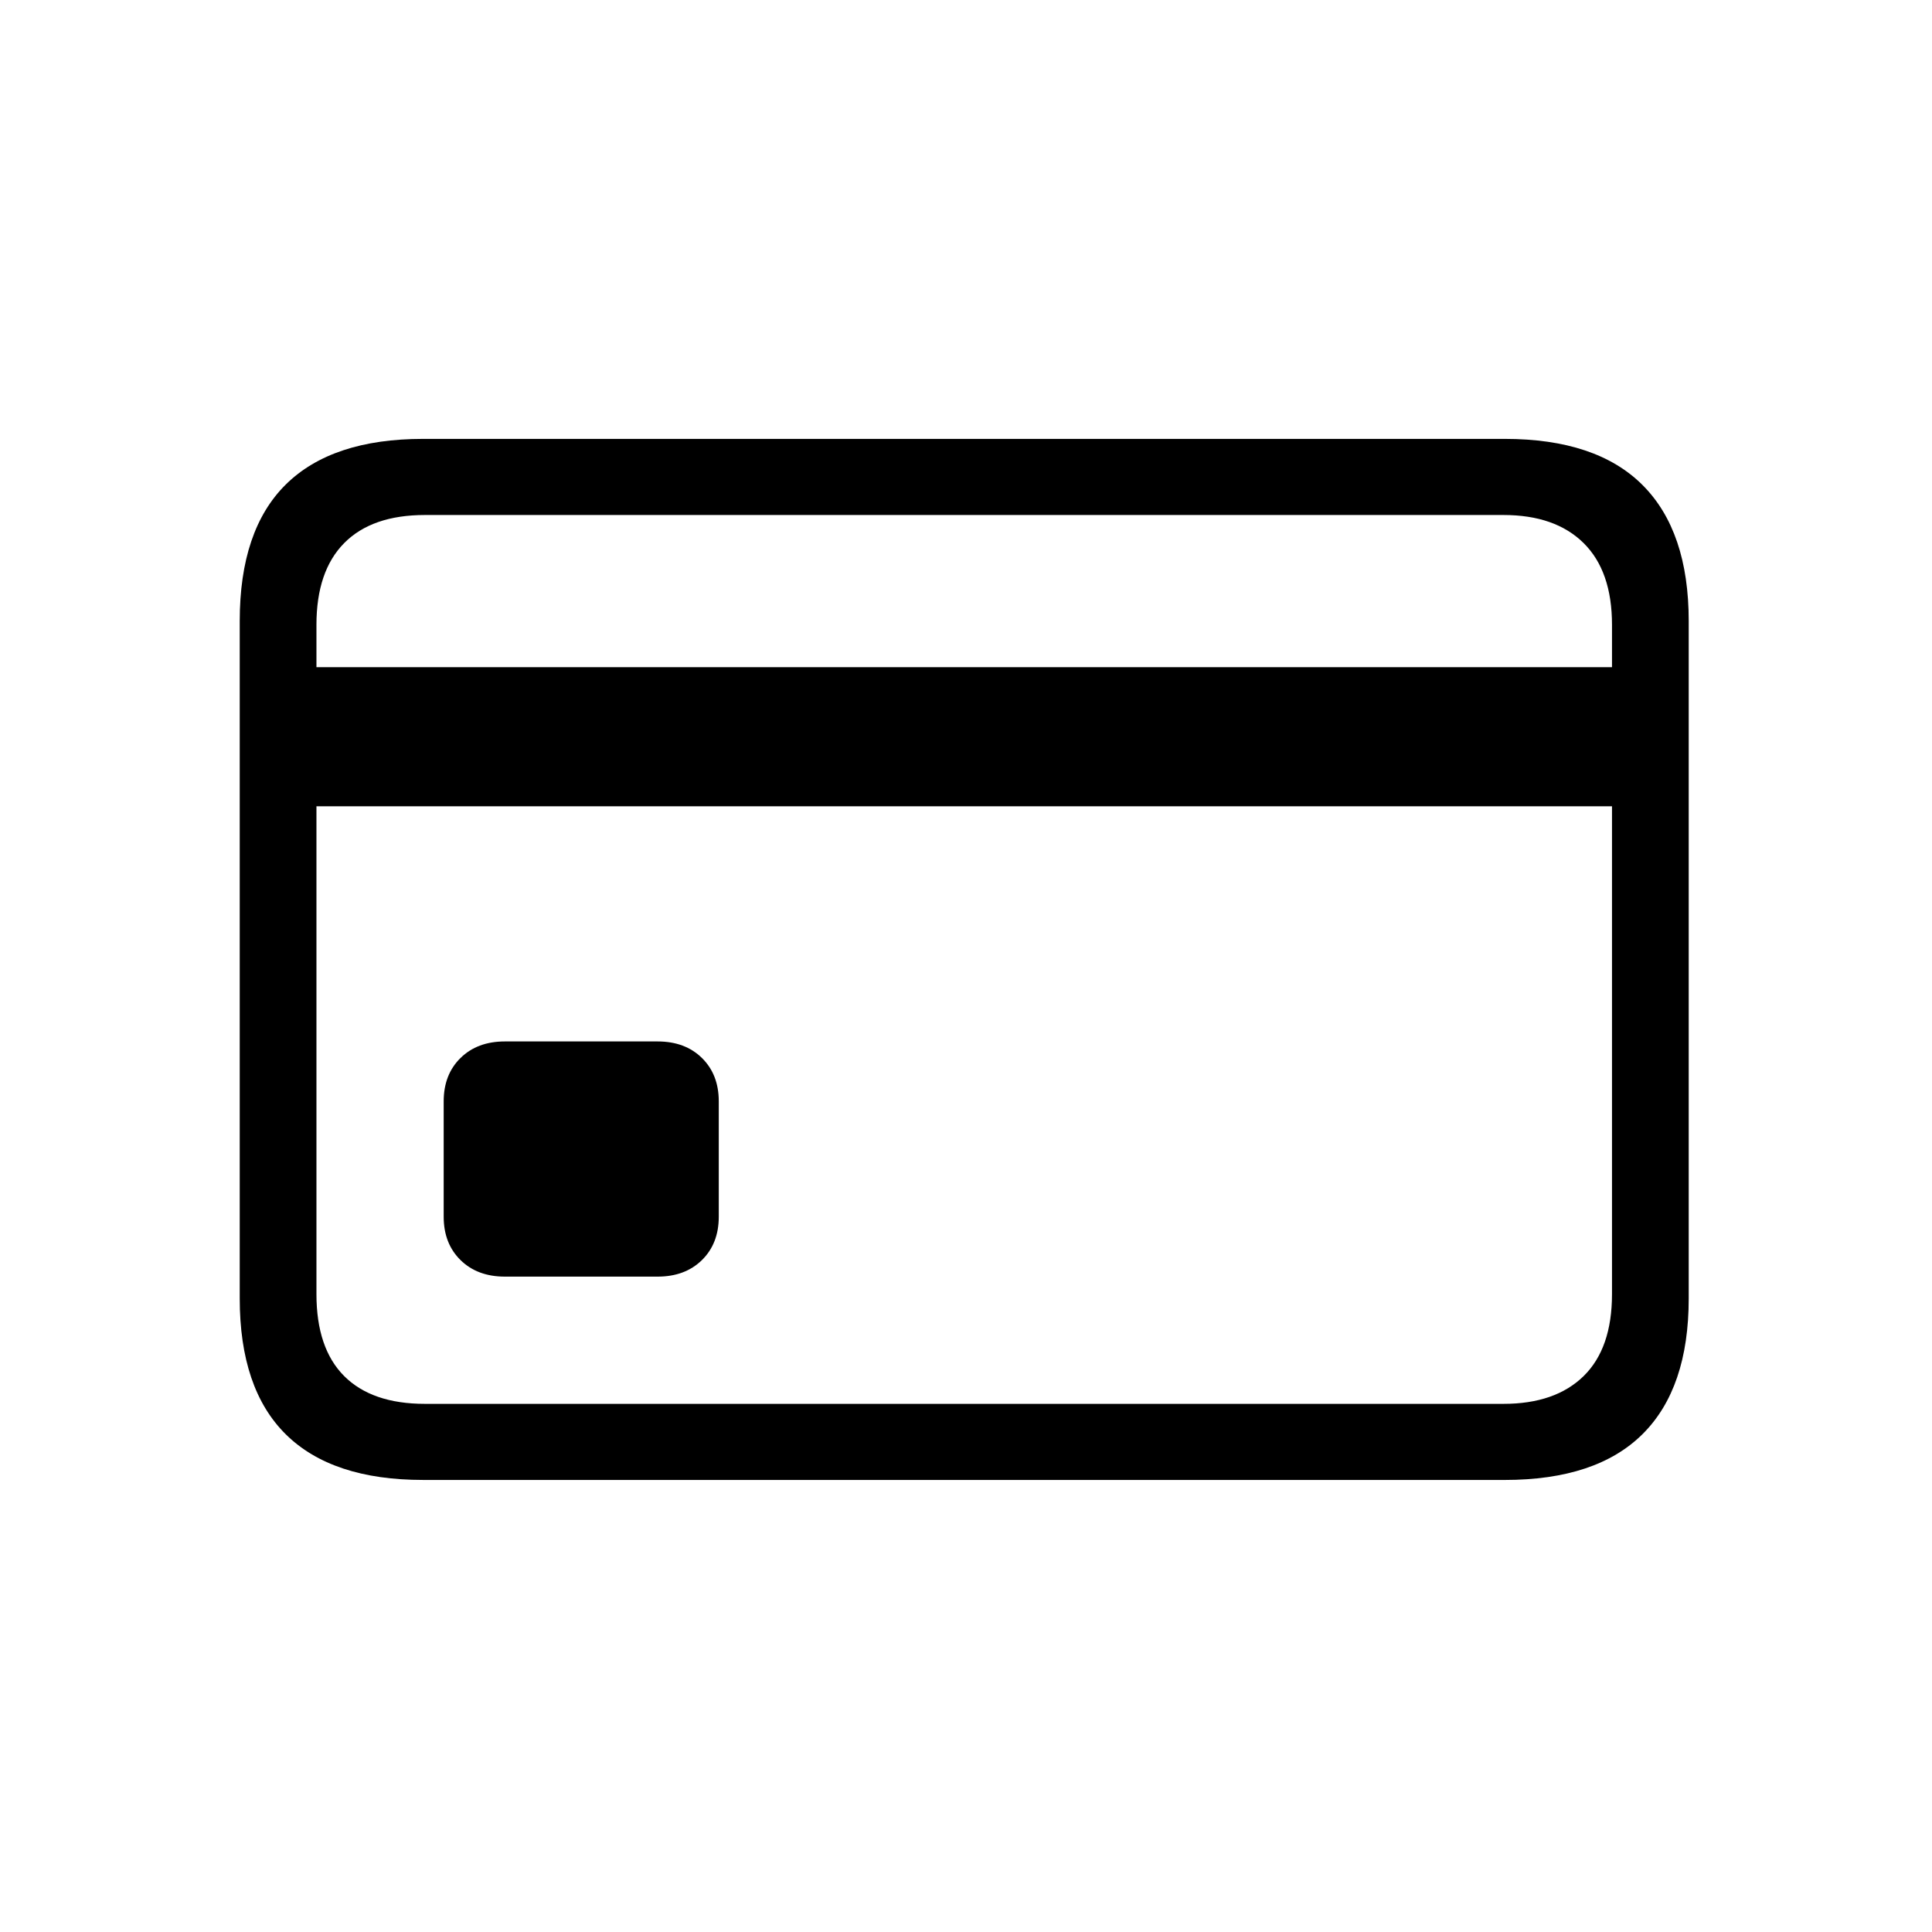 <svg height="120" viewBox="0 0 120 120" width="120" xmlns="http://www.w3.org/2000/svg"><path d="m16.466 52.032h9.492c1.136 0 2.053-.342 2.751-1.027.697-.684 1.046-1.582 1.046-2.693v-7.167c0-1.111-.349-2.008-1.046-2.693s-1.614-1.027-2.751-1.027h-9.492c-1.136 0-2.053.342-2.751 1.027s-1.046 1.582-1.046 2.693v7.167c0 1.111.349 2.008 1.046 2.693.697.684 1.614 1.027 2.751 1.027zm-13.947-29.212h85.08v-8.64h-85.08zm8.872 41.842h67.18c3.797 0 6.651-.949 8.562-2.848 1.911-1.898 2.867-4.707 2.867-8.427v-42.075c0-3.719-.956-6.535-2.867-8.446-1.911-1.911-4.765-2.867-8.562-2.867h-67.18c-3.771 0-6.612.943-8.523 2.828-1.911 1.885-2.867 4.714-2.867 8.485v42.075c0 3.745.956 6.56 2.867 8.446s4.752 2.828 8.523 2.828zm.116-4.727c-2.195 0-3.868-.575-5.017-1.724-1.149-1.149-1.724-2.848-1.724-5.095v-41.571c0-2.221.575-3.913 1.724-5.075 1.149-1.162 2.822-1.743 5.017-1.743h66.987c2.144 0 3.803.581 4.978 1.743s1.763 2.854 1.763 5.075v41.571c0 2.247-.588 3.945-1.763 5.095s-2.835 1.724-4.978 1.724z" transform="translate(14.889 27.261)"/></svg>